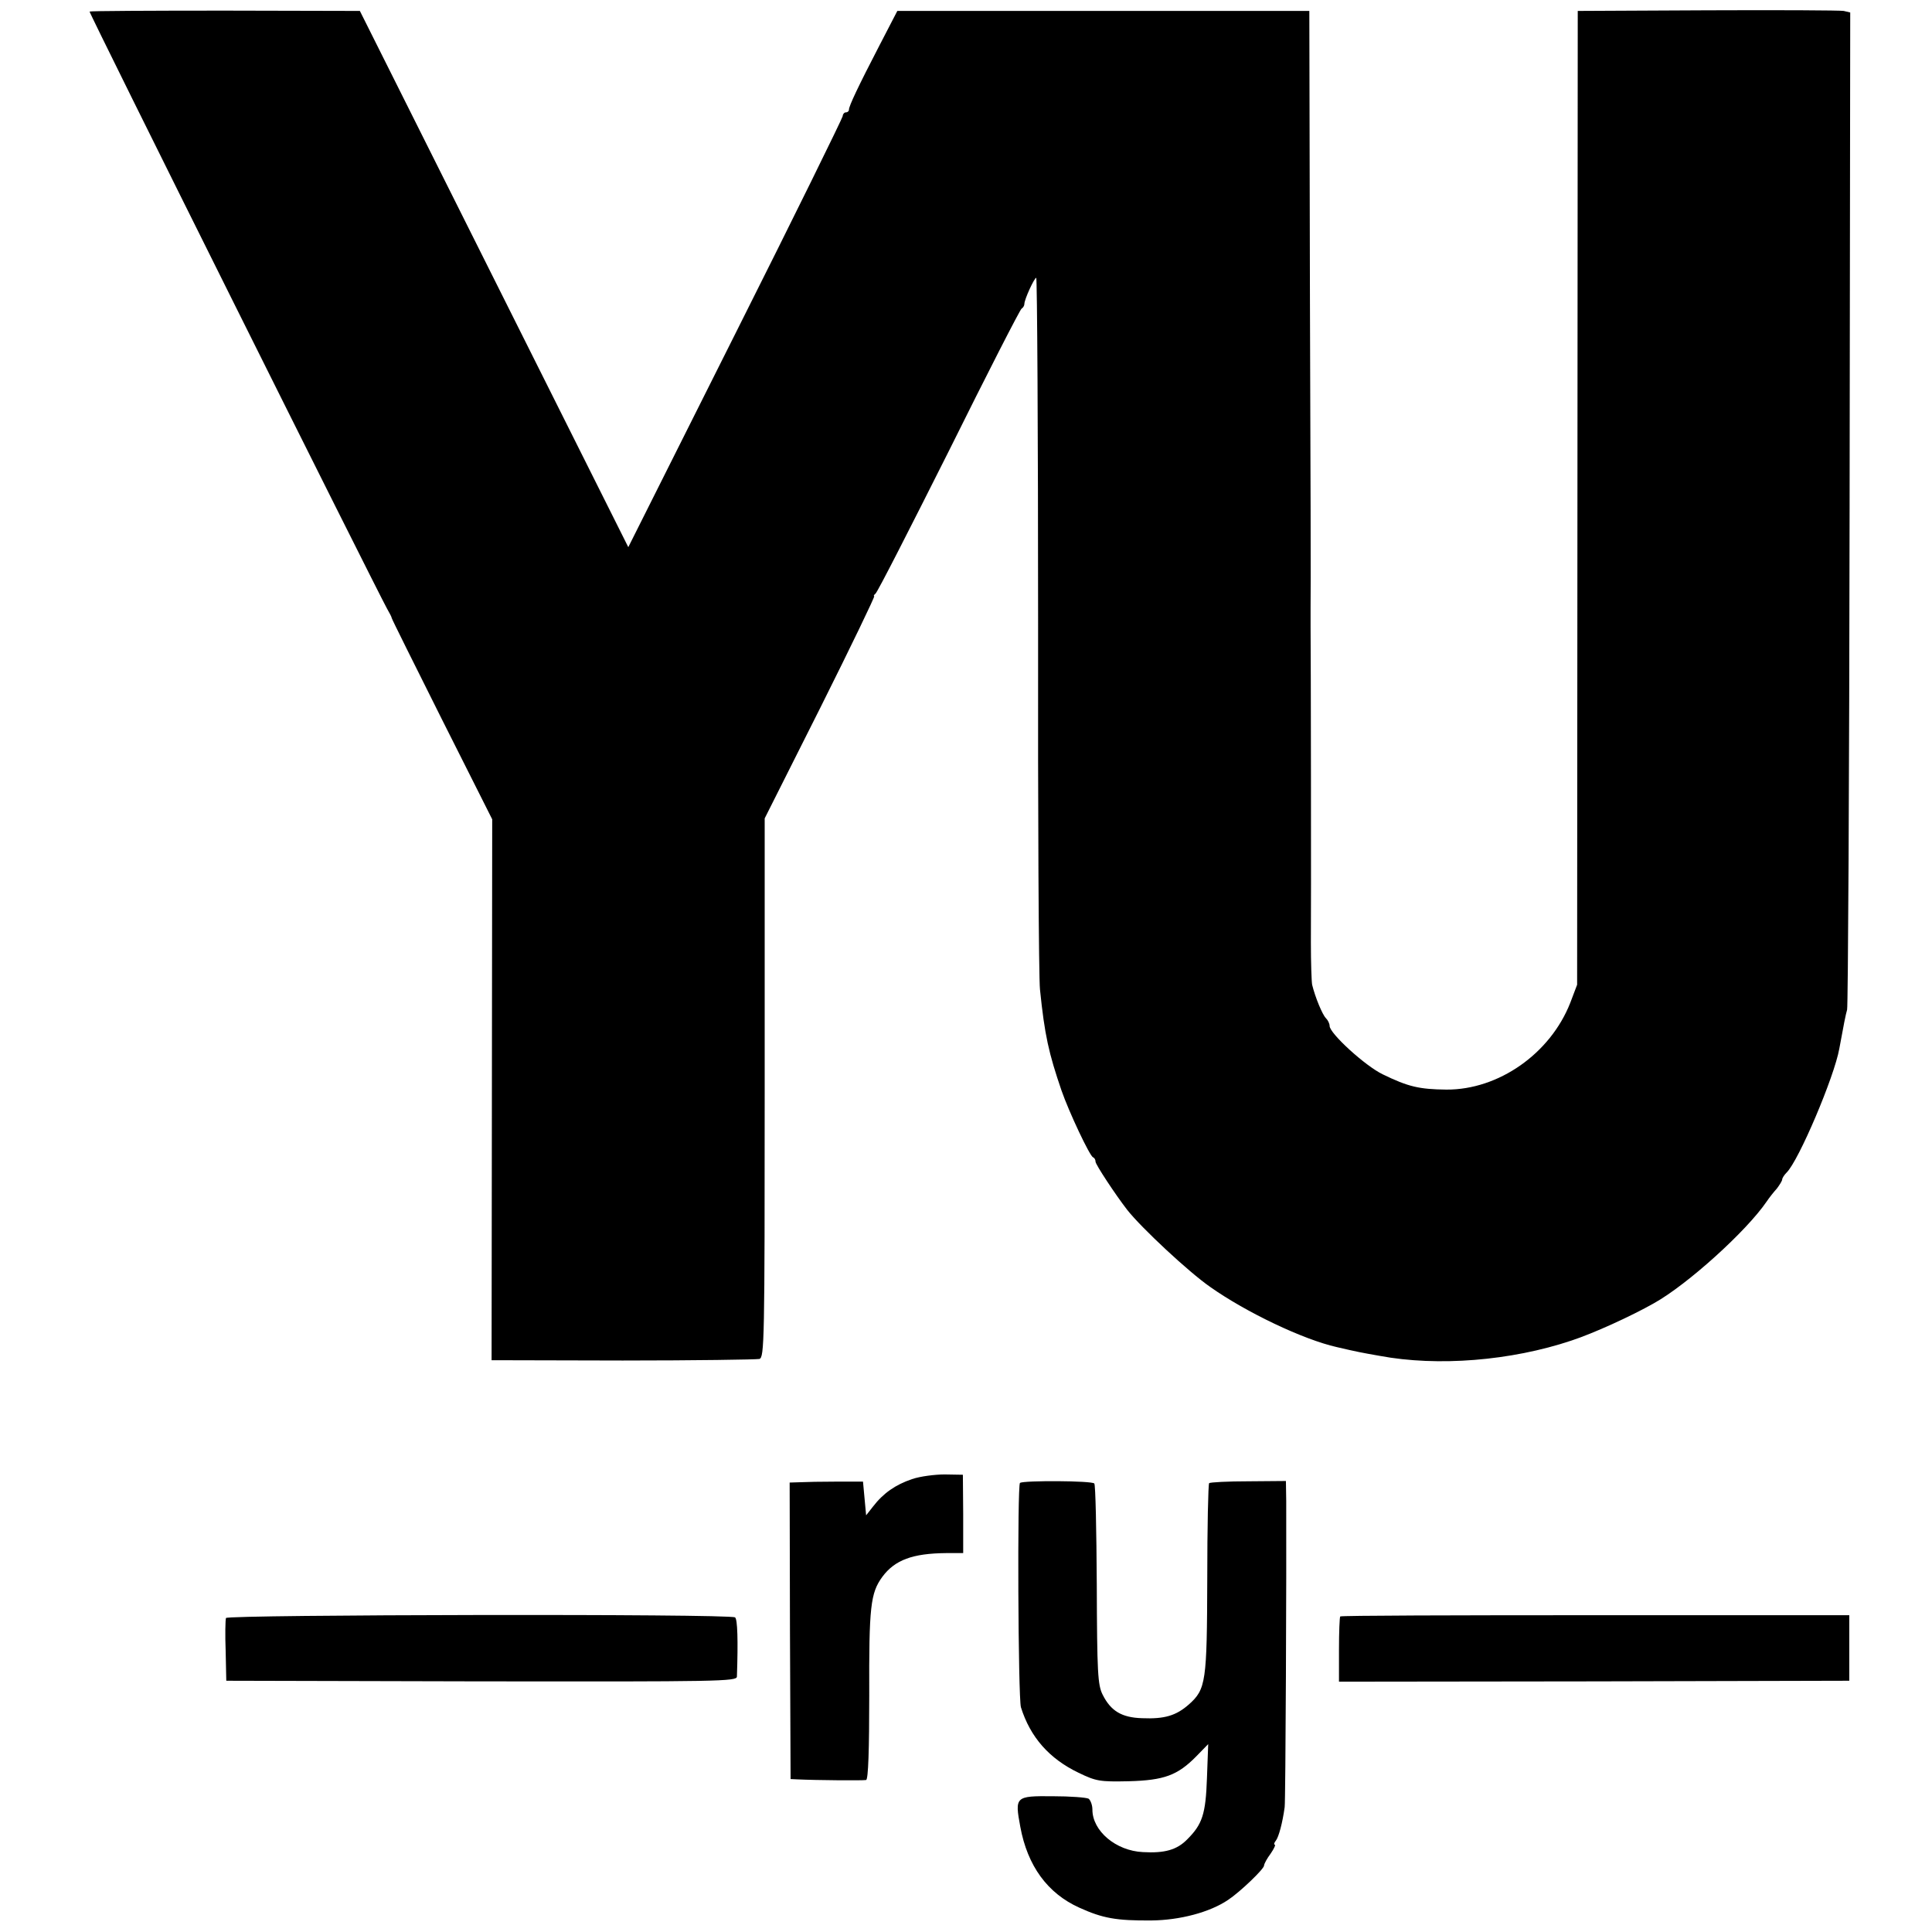 <svg version="1.0" xmlns="http://www.w3.org/2000/svg" width="825.333" height="825.333" viewBox="0 0 619 619"><path d="M28.7 3.7C28.4 4 120 187.7 124 195c.8 1.4 1.5 2.7 1.5 3 0 .3 7.3 14.9 16.1 32.5l16.1 32-.1 86.7-.1 86.6 42 .1c23.1 0 42.8-.3 43.8-.5 1.6-.5 1.7-5.5 1.7-86.9v-86.3l17.9-35.6c9.8-19.6 17.5-35.6 17.2-35.6-.3 0-.1-.4.4-.8.6-.4 11.1-21 23.5-45.7 12.3-24.8 22.8-45.3 23.3-45.6.5-.3.9-1 .9-1.5 0-1.5 3.2-8.4 3.8-8.4.3 0 .6 49.8.6 110.7-.1 61 .2 113.7.6 117.3 1.5 14.7 2.8 20.4 6.9 32.4 2.4 6.9 9 20.9 10.1 21.4.5.2.8.8.8 1.4 0 .9 6.4 10.6 10.2 15.5 4.6 5.8 19.6 19.8 26.5 24.6 11.6 8.2 29.9 16.9 40.6 19.3 6.4 1.5 8 1.8 13.7 2.8 18.6 3.5 42.1 1.6 61.5-4.9 7-2.3 18.9-7.7 26.5-12 10.7-6 29.5-23 36-32.5.8-1.2 2.3-3.1 3.3-4.2.9-1.2 1.7-2.5 1.7-2.9 0-.4.6-1.4 1.4-2.2 3.9-3.8 15.3-30.7 16.9-39.7 1.5-8.2 2-10.7 2.5-12.5.3-1.1.7-73.4.8-160.8L592.8 4l-2.1-.5c-1.2-.2-20.9-.3-43.7-.2l-41.5.2-.1 156-.1 156-2.2 5.8c-6.4 16.3-23 27.9-39.7 27.8-8.7-.1-12.2-.9-20.4-4.9-5.6-2.7-17-13.1-17-15.5 0-.7-.5-1.8-1.2-2.5-1.1-1.1-3.4-6.6-4.4-10.7-.2-1.1-.4-7.2-.4-13.5.1-9.2 0-95.2-.1-101v-6.5c.1-2.8 0-46.9-.2-98l-.2-93h-132l-5.7 11C274.9 27.8 272 34 272 35.1c0 .5-.4.9-1 .9-.5 0-1 .6-1 1.2-.1.7-15.5 32.1-34.4 69.7l-34.3 68.4-43-85.9-43-85.9-43.2-.1c-23.7 0-43.3.1-43.4.3zM292.2 473.9c-5.3 1.8-9.2 4.5-12.5 8.8l-2.2 2.8-.5-5.4-.5-5.4H268c-4.7 0-10 .1-11.8.2l-3.2.1.1 47.5.2 47.5 2.1.1c6.3.3 21.2.4 22.1.2.7-.2 1-9.9 1-27.1-.1-28.5.4-32.8 4.2-38 4-5.4 9.7-7.5 20.4-7.6h5.5V485l-.1-12.5-5.8-.1c-3.1 0-7.9.6-10.5 1.5zM326.8 475.1c-.9.6-.6 68.8.3 71.9 3 9.6 9.1 16.5 18.5 21 5.6 2.7 6.8 2.9 16 2.7 11.4-.3 15.7-1.9 21.7-8l3.8-3.9-.4 10.9c-.4 11.6-1.5 14.8-6.3 19.6-3.3 3.4-7.3 4.5-14.2 4.1-8.7-.4-16.2-6.8-16.2-13.6 0-1.5-.6-3-1.2-3.5-.7-.4-5.9-.8-11.6-.8-11.9-.1-12.1.1-10.3 9.8 2.3 12.5 8.7 21.3 18.9 25.9 7.5 3.4 11.8 4.2 23.2 4.1 9-.1 18.6-2.6 24.5-6.6 3.9-2.6 11.5-9.9 11.5-11 0-.5.9-2.2 2.1-3.8 1.1-1.6 1.7-2.9 1.3-2.9-.3 0-.2-.6.4-1.3.9-1.2 2.1-5.6 2.8-10.7.3-2.1.6-76.4.5-98l-.1-6.5-12 .1c-6.6 0-12.3.3-12.6.6-.3.4-.6 14.1-.6 30.6-.1 33.1-.4 35.4-5.9 40.3-4.1 3.6-7.8 4.7-15 4.4-6.5-.2-10-2.3-12.6-7.5-1.6-3.1-1.8-7.1-1.9-35.3-.1-17.5-.4-32.1-.8-32.4-.8-.9-22.4-1-23.8-.2zM72.4 518.4c-.2.6-.3 5.4-.1 10.6l.2 9.5 81.8.2c75.9.1 81.7 0 81.8-1.5.4-11.5.2-18.5-.6-19-1.8-1.2-162.7-.9-163.1.2zM429.4 517.9c-.2.2-.4 5-.4 10.7v10.2l81.8-.1 81.7-.2v-21h-81.3c-44.7 0-81.5.1-81.8.4z"/></svg>